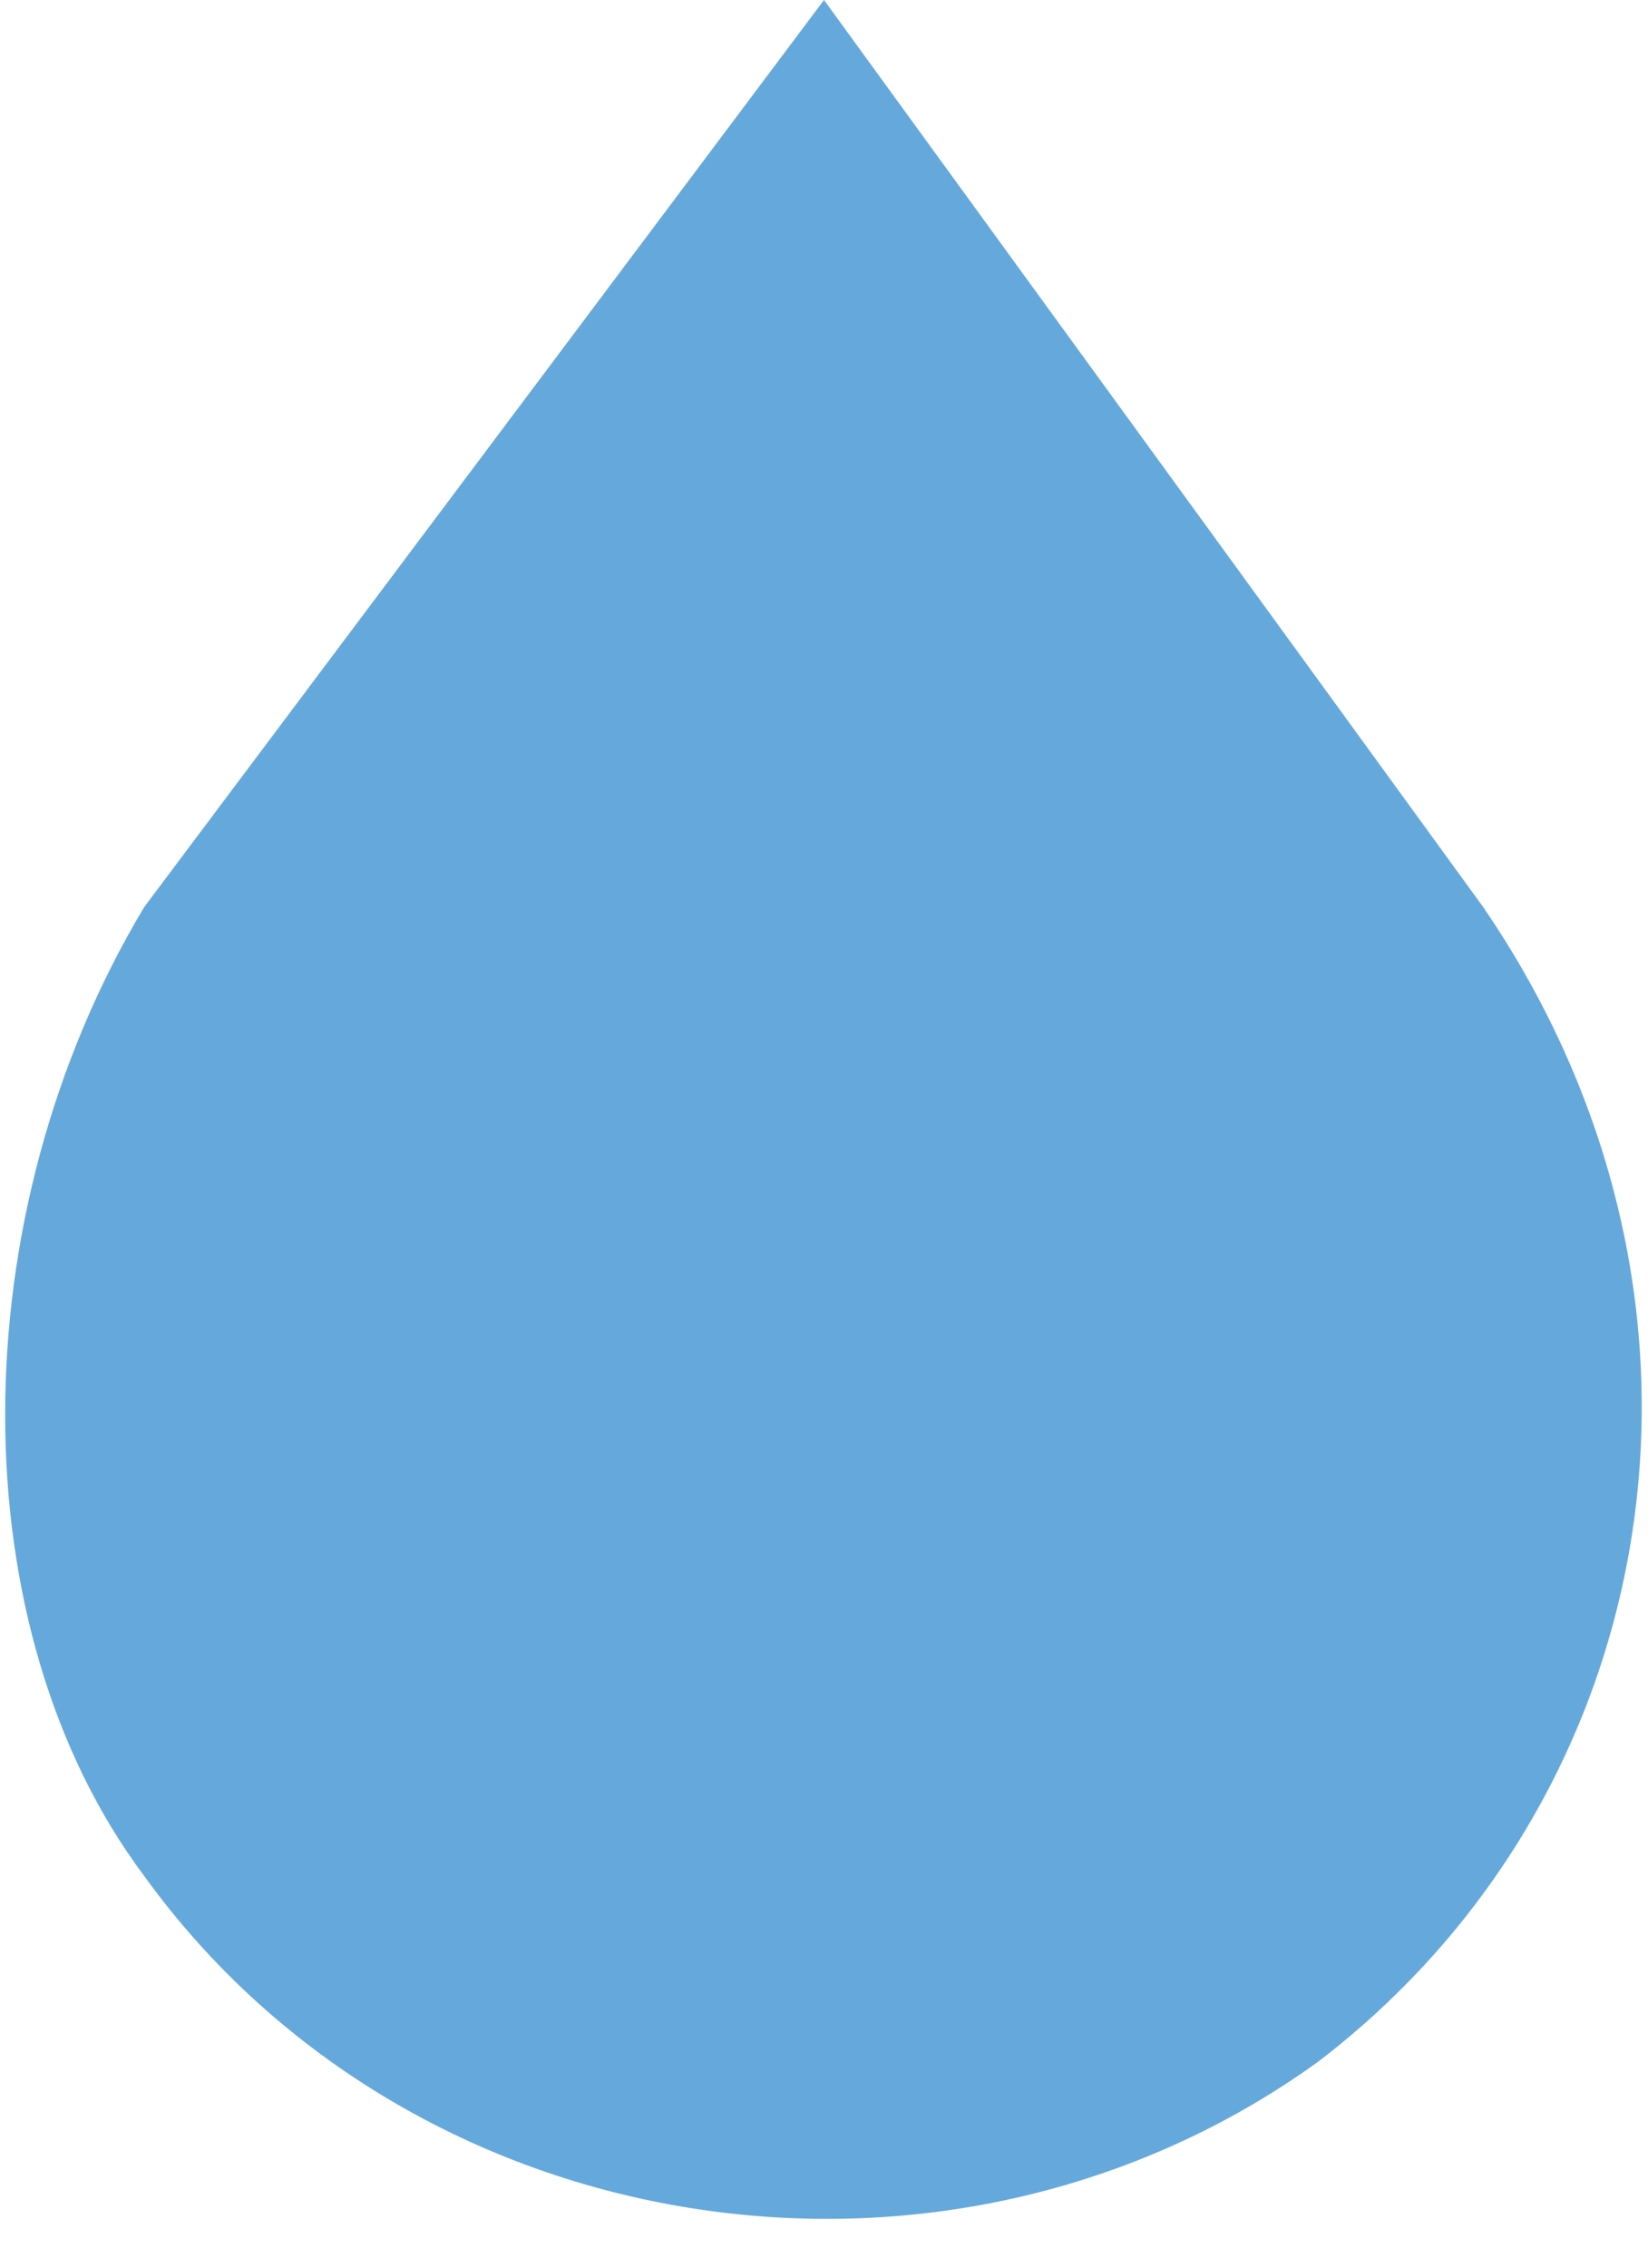 <svg enable-background="new 0 0 8 11" viewBox="0 0 8 11" xmlns="http://www.w3.org/2000/svg"><path d="m.7 4.4 3.3-4.4 3.2 4.4c1.3 1.9.9 4.3-.8 5.6-1.8 1.3-4.4.9-5.7-.9-.9-1.2-.9-3.2 0-4.7z" fill="#65a9dc"/></svg>